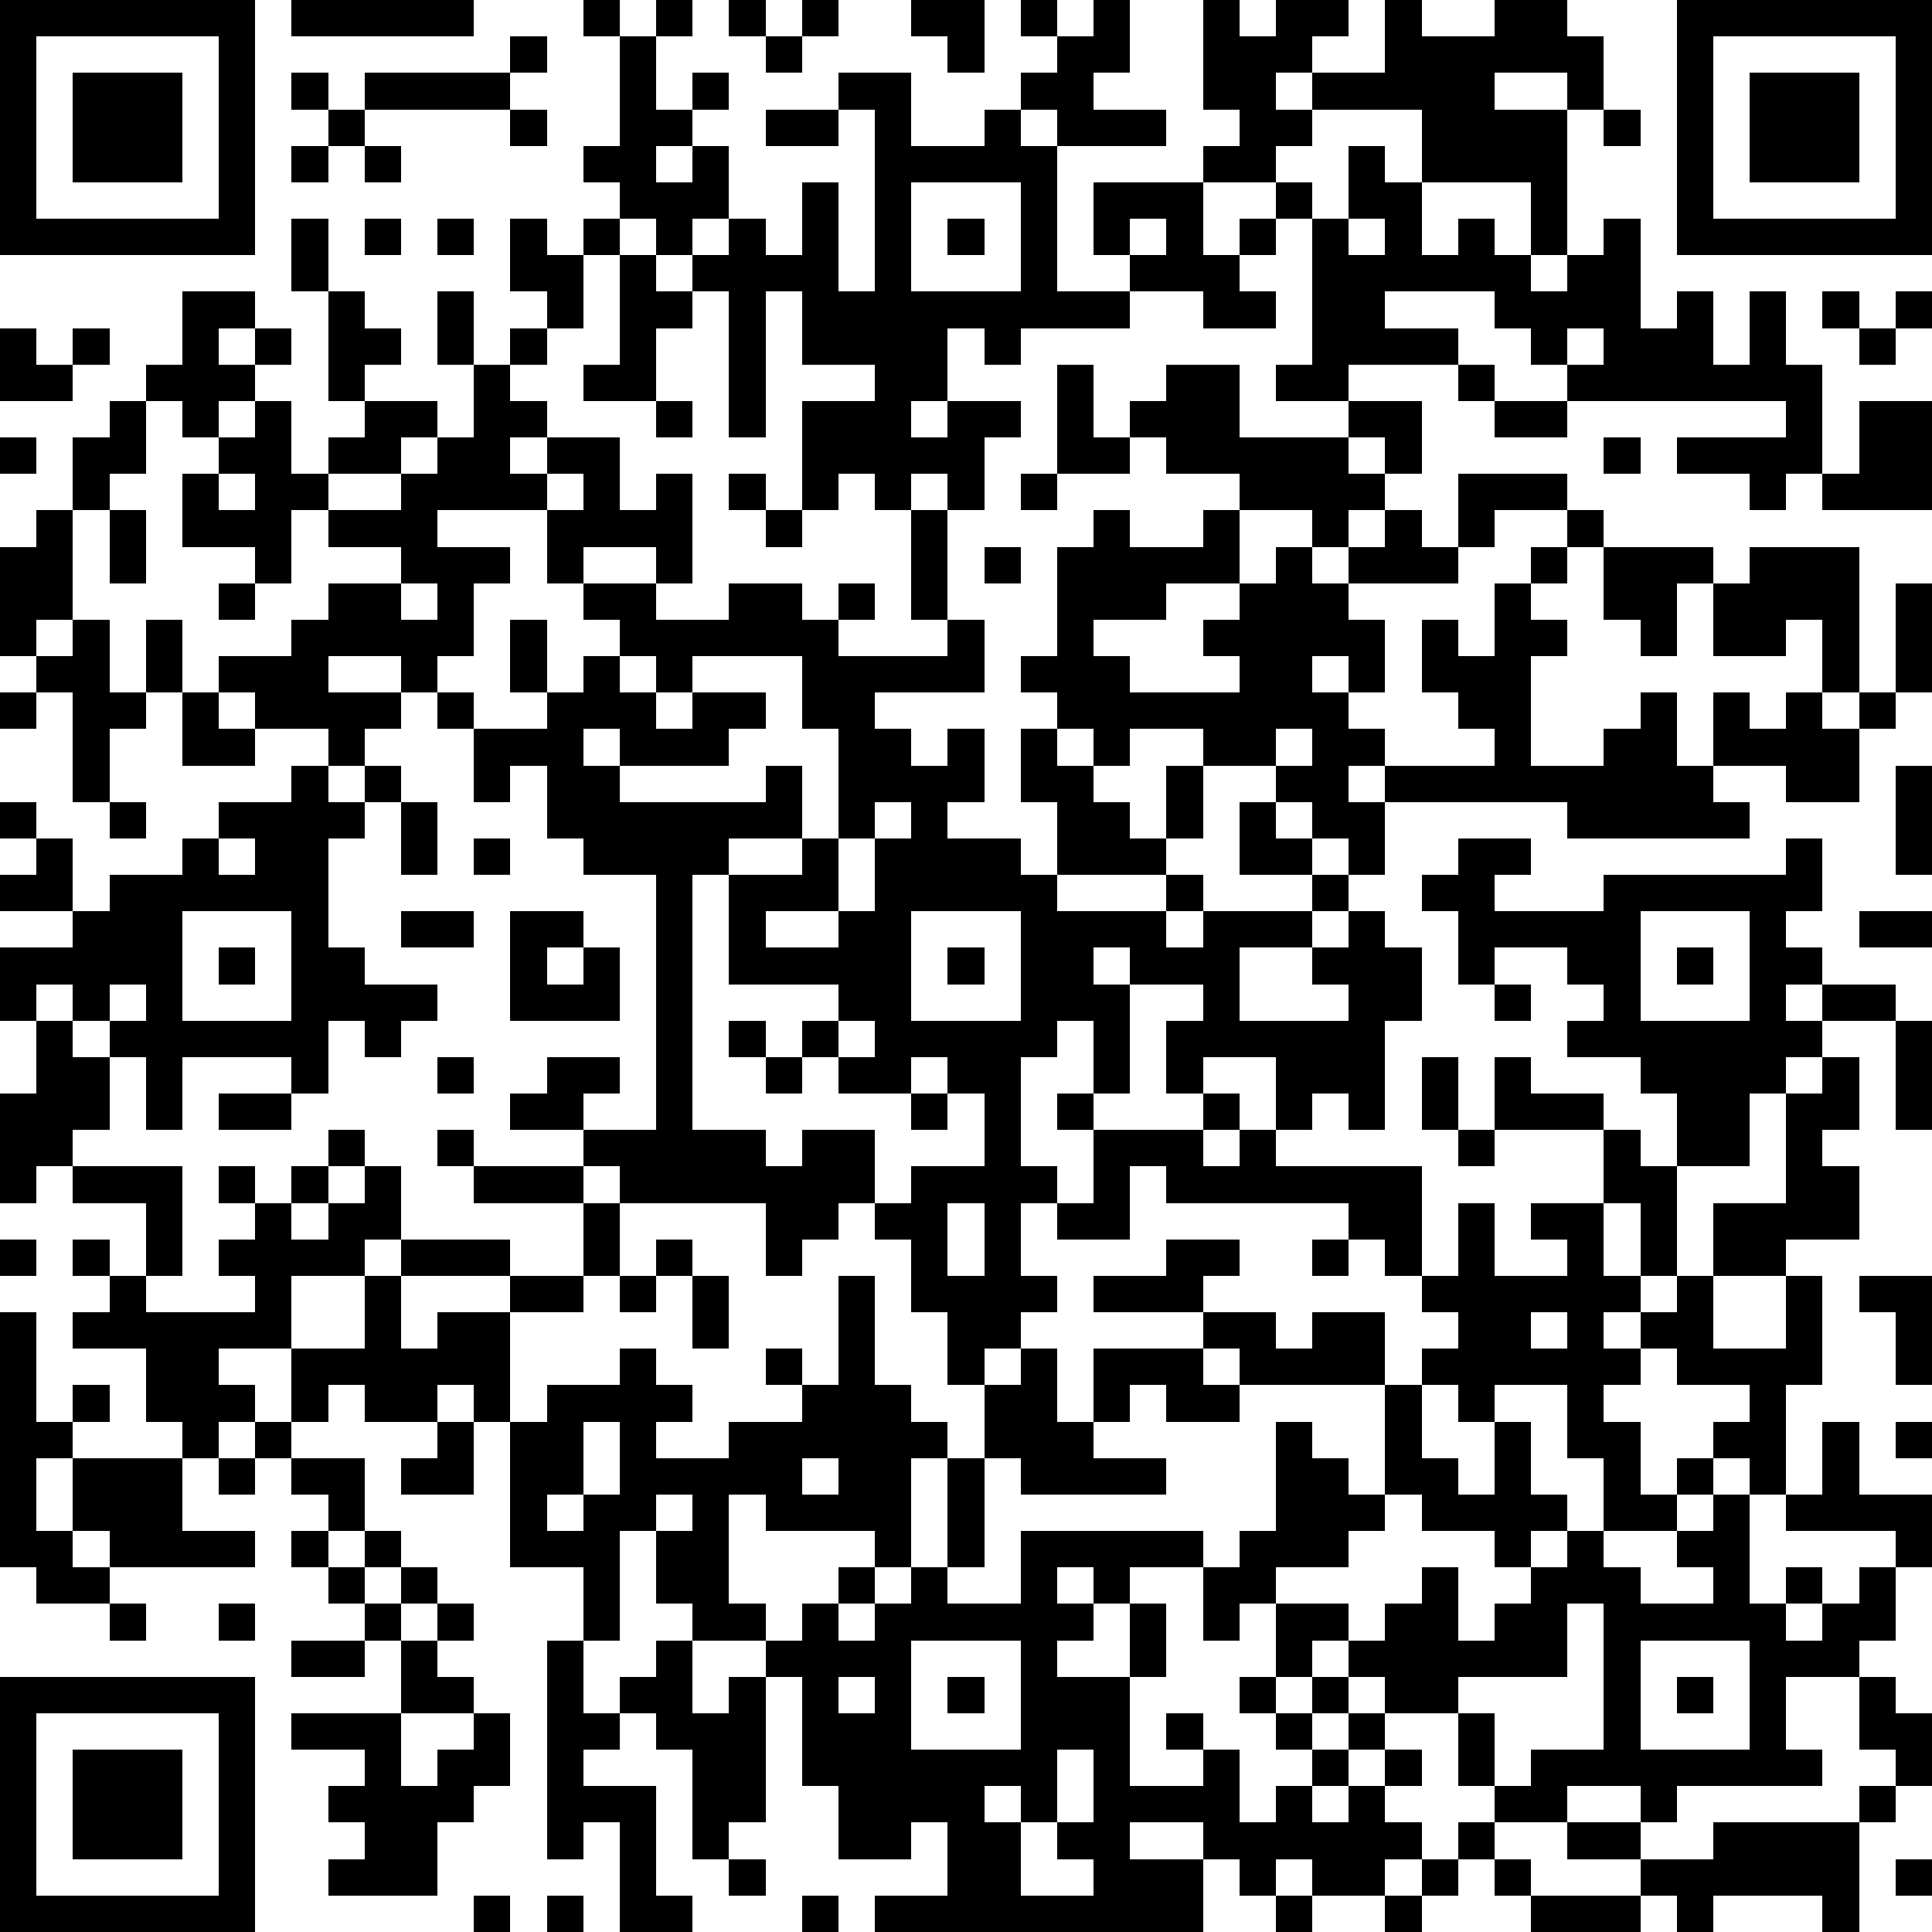 <?xml version="1.0" standalone="yes"?><svg version="1.1" xmlns="http://www.w3.org/2000/svg" xmlns:xlink="http://www.w3.org/1999/xlink" xmlns:ev="http://www.w3.org/2001/xml-events" width="212" height="212" shape-rendering="crispEdges"><path d="M0 0h7v7h-7zM8 0h5v1h-5zM16 0h1v1h-1zM18 0h1v1h-1zM20 0h1v1h-1zM22 0h1v1h-1zM25 0h2v2h-1v-1h-1zM28 0h1v1h-1zM30 0h1v2h-1v1h2v1h-3v-1h-1v-1h1v-1h1zM33 0h1v1h1v-1h2v1h-1v1h-1v1h1v-1h2v-2h1v1h2v-1h2v1h1v2h-1v-1h-2v1h2v4h-1v-2h-3v-2h-3v1h-1v1h-2v-1h1v-1h-1zM46 0h7v7h-7zM1 1v5h5v-5zM14 1h1v1h-1zM17 1h1v2h1v-1h1v1h-1v1h-1v1h1v-1h1v2h-1v1h-1v-1h-1v-1h-1v-1h1zM21 1h1v1h-1zM47 1v5h5v-5zM2 2h3v3h-3zM8 2h1v1h-1zM10 2h4v1h-4zM23 2h2v2h2v-1h1v1h1v4h2v-1h-1v-2h3v2h1v-1h1v-1h1v1h-1v1h-1v1h1v1h-2v-1h-2v1h-3v1h-1v-1h-1v2h-1v1h1v-1h2v1h-1v2h-1v-1h-1v1h-1v-1h-1v1h-1v-3h2v-1h-2v-2h-1v4h-1v-4h-1v-1h1v-1h1v1h1v-2h1v3h1v-5h-1zM48 2h3v3h-3zM9 3h1v1h-1zM14 3h1v1h-1zM21 3h2v1h-2zM44 3h1v1h-1zM8 4h1v1h-1zM10 4h1v1h-1zM37 4h1v1h1v2h1v-1h1v1h1v1h1v-1h1v-1h1v3h1v-1h1v2h1v-2h1v2h1v3h-1v1h-1v-1h-2v-1h3v-1h-6v-1h-1v-1h-1v-1h-3v1h2v1h-3v1h-2v-1h1v-4h1zM25 5v3h3v-3zM8 6h1v2h-1zM10 6h1v1h-1zM12 6h1v1h-1zM14 6h1v1h1v-1h1v1h-1v2h-1v-1h-1zM26 6h1v1h-1zM31 6v1h1v-1zM37 6v1h1v-1zM17 7h1v1h1v1h-1v2h-2v-1h1zM5 8h2v1h-1v1h1v-1h1v1h-1v1h-1v1h-1v-1h-1v-1h1zM9 8h1v1h1v1h-1v1h-1zM12 8h1v2h-1zM50 8h1v1h-1zM52 8h1v1h-1zM0 9h1v1h1v-1h1v1h-1v1h-2zM14 9h1v1h-1zM43 9v1h1v-1zM51 9h1v1h-1zM13 10h1v1h1v1h-1v1h1v-1h2v2h1v-1h1v3h-1v-1h-2v1h-1v-2h-3v1h2v1h-1v2h-1v1h-1v-1h-2v1h2v1h-1v1h-1v-1h-2v-1h-1v-1h2v-1h1v-1h2v-1h-2v-1h-1v2h-1v-1h-2v-2h1v-1h1v-1h1v2h1v-1h1v-1h2v1h-1v1h-2v1h2v-1h1v-1h1zM29 10h1v2h1v-1h1v-1h2v2h3v-1h2v2h-1v-1h-1v1h1v1h-1v1h-1v-1h-2v-1h-2v-1h-1v1h-2zM40 10h1v1h-1zM3 11h1v2h-1v1h-1v-2h1zM18 11h1v1h-1zM41 11h2v1h-2zM51 11h2v3h-3v-1h1zM0 12h1v1h-1zM44 12h1v1h-1zM6 13v1h1v-1zM15 13v1h1v-1zM20 13h1v1h-1zM28 13h1v1h-1zM40 13h3v1h-2v1h-1zM1 14h1v3h-1v1h-1v-3h1zM3 14h1v2h-1zM21 14h1v1h-1zM25 14h1v3h-1zM30 14h1v1h2v-1h1v2h-2v1h-2v1h1v1h3v-1h-1v-1h1v-1h1v-1h1v1h1v-1h1v-1h1v1h1v1h-3v1h1v2h-1v-1h-1v1h1v1h1v1h-1v1h1v-1h3v-1h-1v-1h-1v-2h1v1h1v-2h1v-1h1v-1h1v1h-1v1h-1v1h1v1h-1v3h2v-1h1v-1h1v2h1v-2h1v1h1v-1h1v-2h-1v1h-2v-2h-1v2h-1v-1h-1v-2h3v1h1v-1h3v4h-1v1h1v-1h1v-3h1v3h-1v1h-1v2h-2v-1h-2v1h1v1h-5v-1h-5v2h-1v-1h-1v-1h-1v-1h-2v-1h-2v1h-1v-1h-1v-1h-1v-1h1v-3h1zM27 15h1v1h-1zM6 16h1v1h-1zM11 16v1h1v-1zM16 16h2v1h2v-1h2v1h1v-1h1v1h-1v1h3v-1h1v2h-3v1h1v1h1v-1h1v2h-1v1h2v1h1v-2h-1v-2h1v1h1v1h1v1h1v-2h1v2h-1v1h-3v1h3v-1h1v1h-1v1h1v-1h3v-1h-2v-2h1v1h1v1h1v1h-1v1h-2v2h3v-1h-1v-1h1v-1h1v1h1v2h-1v3h-1v-1h-1v1h-1v-2h-2v1h-1v-2h1v-1h-2v-1h-1v1h1v3h-1v-2h-1v1h-1v3h1v1h-1v2h1v1h-1v1h-1v1h-1v-2h-1v-2h-1v-1h-1v1h-1v1h-1v-2h-4v-1h-1v-1h-2v-1h1v-1h2v1h-1v1h2v-7h-2v-1h-1v-2h-1v1h-1v-2h-1v-1h1v1h2v-1h-1v-2h1v2h1v-1h1v-1h-1zM2 17h1v2h1v-2h1v2h-1v1h-1v2h-1v-3h-1v-1h1zM17 18v1h1v-1zM19 18v1h-1v1h1v-1h2v1h-1v1h-3v-1h-1v1h1v1h4v-1h1v2h-2v1h-1v7h2v1h1v-1h2v2h1v-1h2v-2h-1v-1h-1v1h-2v-1h-1v-1h1v-1h-3v-3h2v-1h1v-3h-1v-2zM0 19h1v1h-1zM5 19h1v1h1v1h-2zM35 20v1h1v-1zM8 21h1v1h1v-1h1v1h-1v1h-1v3h1v1h2v1h-1v1h-1v-1h-1v2h-1v-1h-3v2h-1v-2h-1v-1h-1v-1h-1v1h-1v-2h2v-1h-2v-1h1v-1h-1v-1h1v1h1v2h1v-1h2v-1h1v-1h2zM52 21h1v3h-1zM3 22h1v1h-1zM11 22h1v2h-1zM24 22v1h-1v2h-2v1h2v-1h1v-2h1v-1zM6 23v1h1v-1zM13 23h1v1h-1zM40 23h2v1h-1v1h3v-1h5v-1h1v2h-1v1h1v1h-1v1h1v-1h2v1h-2v1h-1v1h-1v2h-2v-2h-1v-1h-2v-1h1v-1h-1v-1h-2v1h-1v-2h-1v-1h1zM5 25v3h3v-3zM11 25h2v1h-2zM14 25h2v1h-1v1h1v-1h1v2h-3zM25 25v3h3v-3zM45 25v3h3v-3zM51 25h2v1h-2zM6 26h1v1h-1zM26 26h1v1h-1zM46 26h1v1h-1zM3 27v1h1v-1zM41 27h1v1h-1zM1 28h1v1h1v2h-1v1h-1v1h-1v-3h1zM20 28h1v1h-1zM23 28v1h1v-1zM52 28h1v3h-1zM12 29h1v1h-1zM21 29h1v1h-1zM39 29h1v2h-1zM41 29h1v1h2v1h-3zM50 29h1v2h-1v1h1v2h-2v1h-2v-2h2v-3h1zM6 30h2v1h-2zM25 30h1v1h-1zM29 30h1v1h-1zM33 30h1v1h-1zM9 31h1v1h-1zM12 31h1v1h-1zM30 31h3v1h1v-1h1v1h4v3h-1v-1h-1v-1h-5v-1h-1v2h-2v-1h1zM40 31h1v1h-1zM44 31h1v1h1v3h-1v-2h-1zM2 32h3v3h-1v-2h-2zM6 32h1v1h-1zM8 32h1v1h-1zM10 32h1v2h-1v1h-2v2h-2v1h1v1h-1v1h-1v-1h-1v-2h-2v-1h1v-1h-1v-1h1v1h1v1h3v-1h-1v-1h1v-1h1v1h1v-1h1zM13 32h3v1h-3zM16 33h1v2h-1zM26 33v2h1v-2zM40 33h1v2h2v-1h-1v-1h2v2h1v1h-1v1h1v-1h1v-1h1v2h2v-2h1v3h-1v3h-1v-1h-1v-1h1v-1h-2v-1h-1v1h-1v1h1v2h1v-1h1v1h-1v1h-2v-2h-1v-2h-2v1h-1v-1h-1v-1h1v-1h-1v-1h1zM0 34h1v1h-1zM11 34h3v1h-3zM18 34h1v1h-1zM32 34h2v1h-1v1h-3v-1h2zM36 34h1v1h-1zM10 35h1v2h1v-1h2v-1h2v1h-2v3h-1v-1h-1v1h-2v-1h-1v1h-1v-2h2zM17 35h1v1h-1zM19 35h1v2h-1zM23 35h1v3h1v1h1v1h-1v3h-1v-1h-3v-1h-1v3h1v1h-2v-1h-1v-2h-1v3h-1v-2h-2v-4h1v-1h2v-1h1v1h1v1h-1v1h2v-1h2v-1h-1v-1h1v1h1zM51 35h2v3h-1v-2h-1zM0 36h1v3h1v-1h1v1h-1v1h-1v2h1v-2h3v2h2v1h-4v-1h-1v1h1v1h-2v-1h-1zM33 36h2v1h1v-1h2v2h-4v-1h-1zM42 36v1h1v-1zM28 37h1v2h1v-2h3v1h1v1h-2v-1h-1v1h-1v1h2v1h-4v-1h-1v-2h1zM38 38h1v2h1v1h1v-2h1v2h1v1h-1v1h-1v-1h-2v-1h-1zM7 39h1v1h-1zM12 39h1v2h-2v-1h1zM16 39v2h-1v1h1v-1h1v-2zM35 39h1v1h1v1h1v1h-1v1h-2v1h-1v1h-1v-2h-2v1h-1v-1h-1v1h1v1h-1v1h2v-2h1v2h-1v3h2v-1h-1v-1h1v1h1v2h1v-1h1v-1h-1v-1h-1v-1h1v-2h2v1h-1v1h-1v1h1v-1h1v-1h1v-1h1v-1h1v2h1v-1h1v-1h1v-1h1v1h1v1h2v-1h-1v-1h1v-1h1v3h1v-1h1v1h-1v1h1v-1h1v-1h1v-1h-3v-1h1v-2h1v2h2v2h-1v2h-1v1h-2v2h1v1h-4v1h-1v-1h-2v1h-2v-1h-1v-2h-2v-1h-1v1h-1v1h1v-1h1v1h-1v1h-1v1h1v-1h1v-1h1v1h-1v1h1v1h-1v1h-2v-1h-1v1h-1v-1h-1v-1h-2v1h2v2h-9v-1h2v-2h-1v1h-2v-2h-1v-3h-1v-1h1v-1h1v-1h1v1h-1v1h1v-1h1v-1h1v-3h1v3h-1v1h2v-2h5v1h1v-1h1zM52 39h1v1h-1zM6 40h1v1h-1zM8 40h2v2h-1v-1h-1zM22 40v1h1v-1zM18 41v1h1v-1zM8 42h1v1h-1zM10 42h1v1h-1zM9 43h1v1h-1zM11 43h1v1h-1zM3 44h1v1h-1zM6 44h1v1h-1zM10 44h1v1h-1zM12 44h1v1h-1zM43 44v2h-3v1h1v2h1v-1h2v-4zM8 45h2v1h-2zM11 45h1v1h1v1h-2zM15 45h1v2h1v-1h1v-1h1v2h1v-1h1v4h-1v1h-1v-3h-1v-1h-1v1h-1v1h2v3h1v1h-2v-3h-1v1h-1zM25 45v3h3v-3zM45 45v3h3v-3zM0 46h7v7h-7zM23 46v1h1v-1zM26 46h1v1h-1zM46 46h1v1h-1zM51 46h1v1h1v2h-1v-1h-1zM1 47v5h5v-5zM8 47h3v2h1v-1h1v-1h1v2h-1v1h-1v2h-3v-1h1v-1h-1v-1h1v-1h-2zM2 48h3v3h-3zM29 48v2h-1v-1h-1v1h1v2h2v-1h-1v-1h1v-2zM51 49h1v1h-1zM40 50h1v1h-1zM43 50h2v1h-2zM47 50h4v3h-1v-1h-3v1h-1v-1h-1v-1h2zM20 51h1v1h-1zM39 51h1v1h-1zM41 51h1v1h-1zM52 51h1v1h-1zM13 52h1v1h-1zM15 52h1v1h-1zM22 52h1v1h-1zM35 52h1v1h-1zM38 52h1v1h-1zM42 52h3v1h-3z" style="fill:#000" transform="translate(0,0) scale(4)"/></svg>